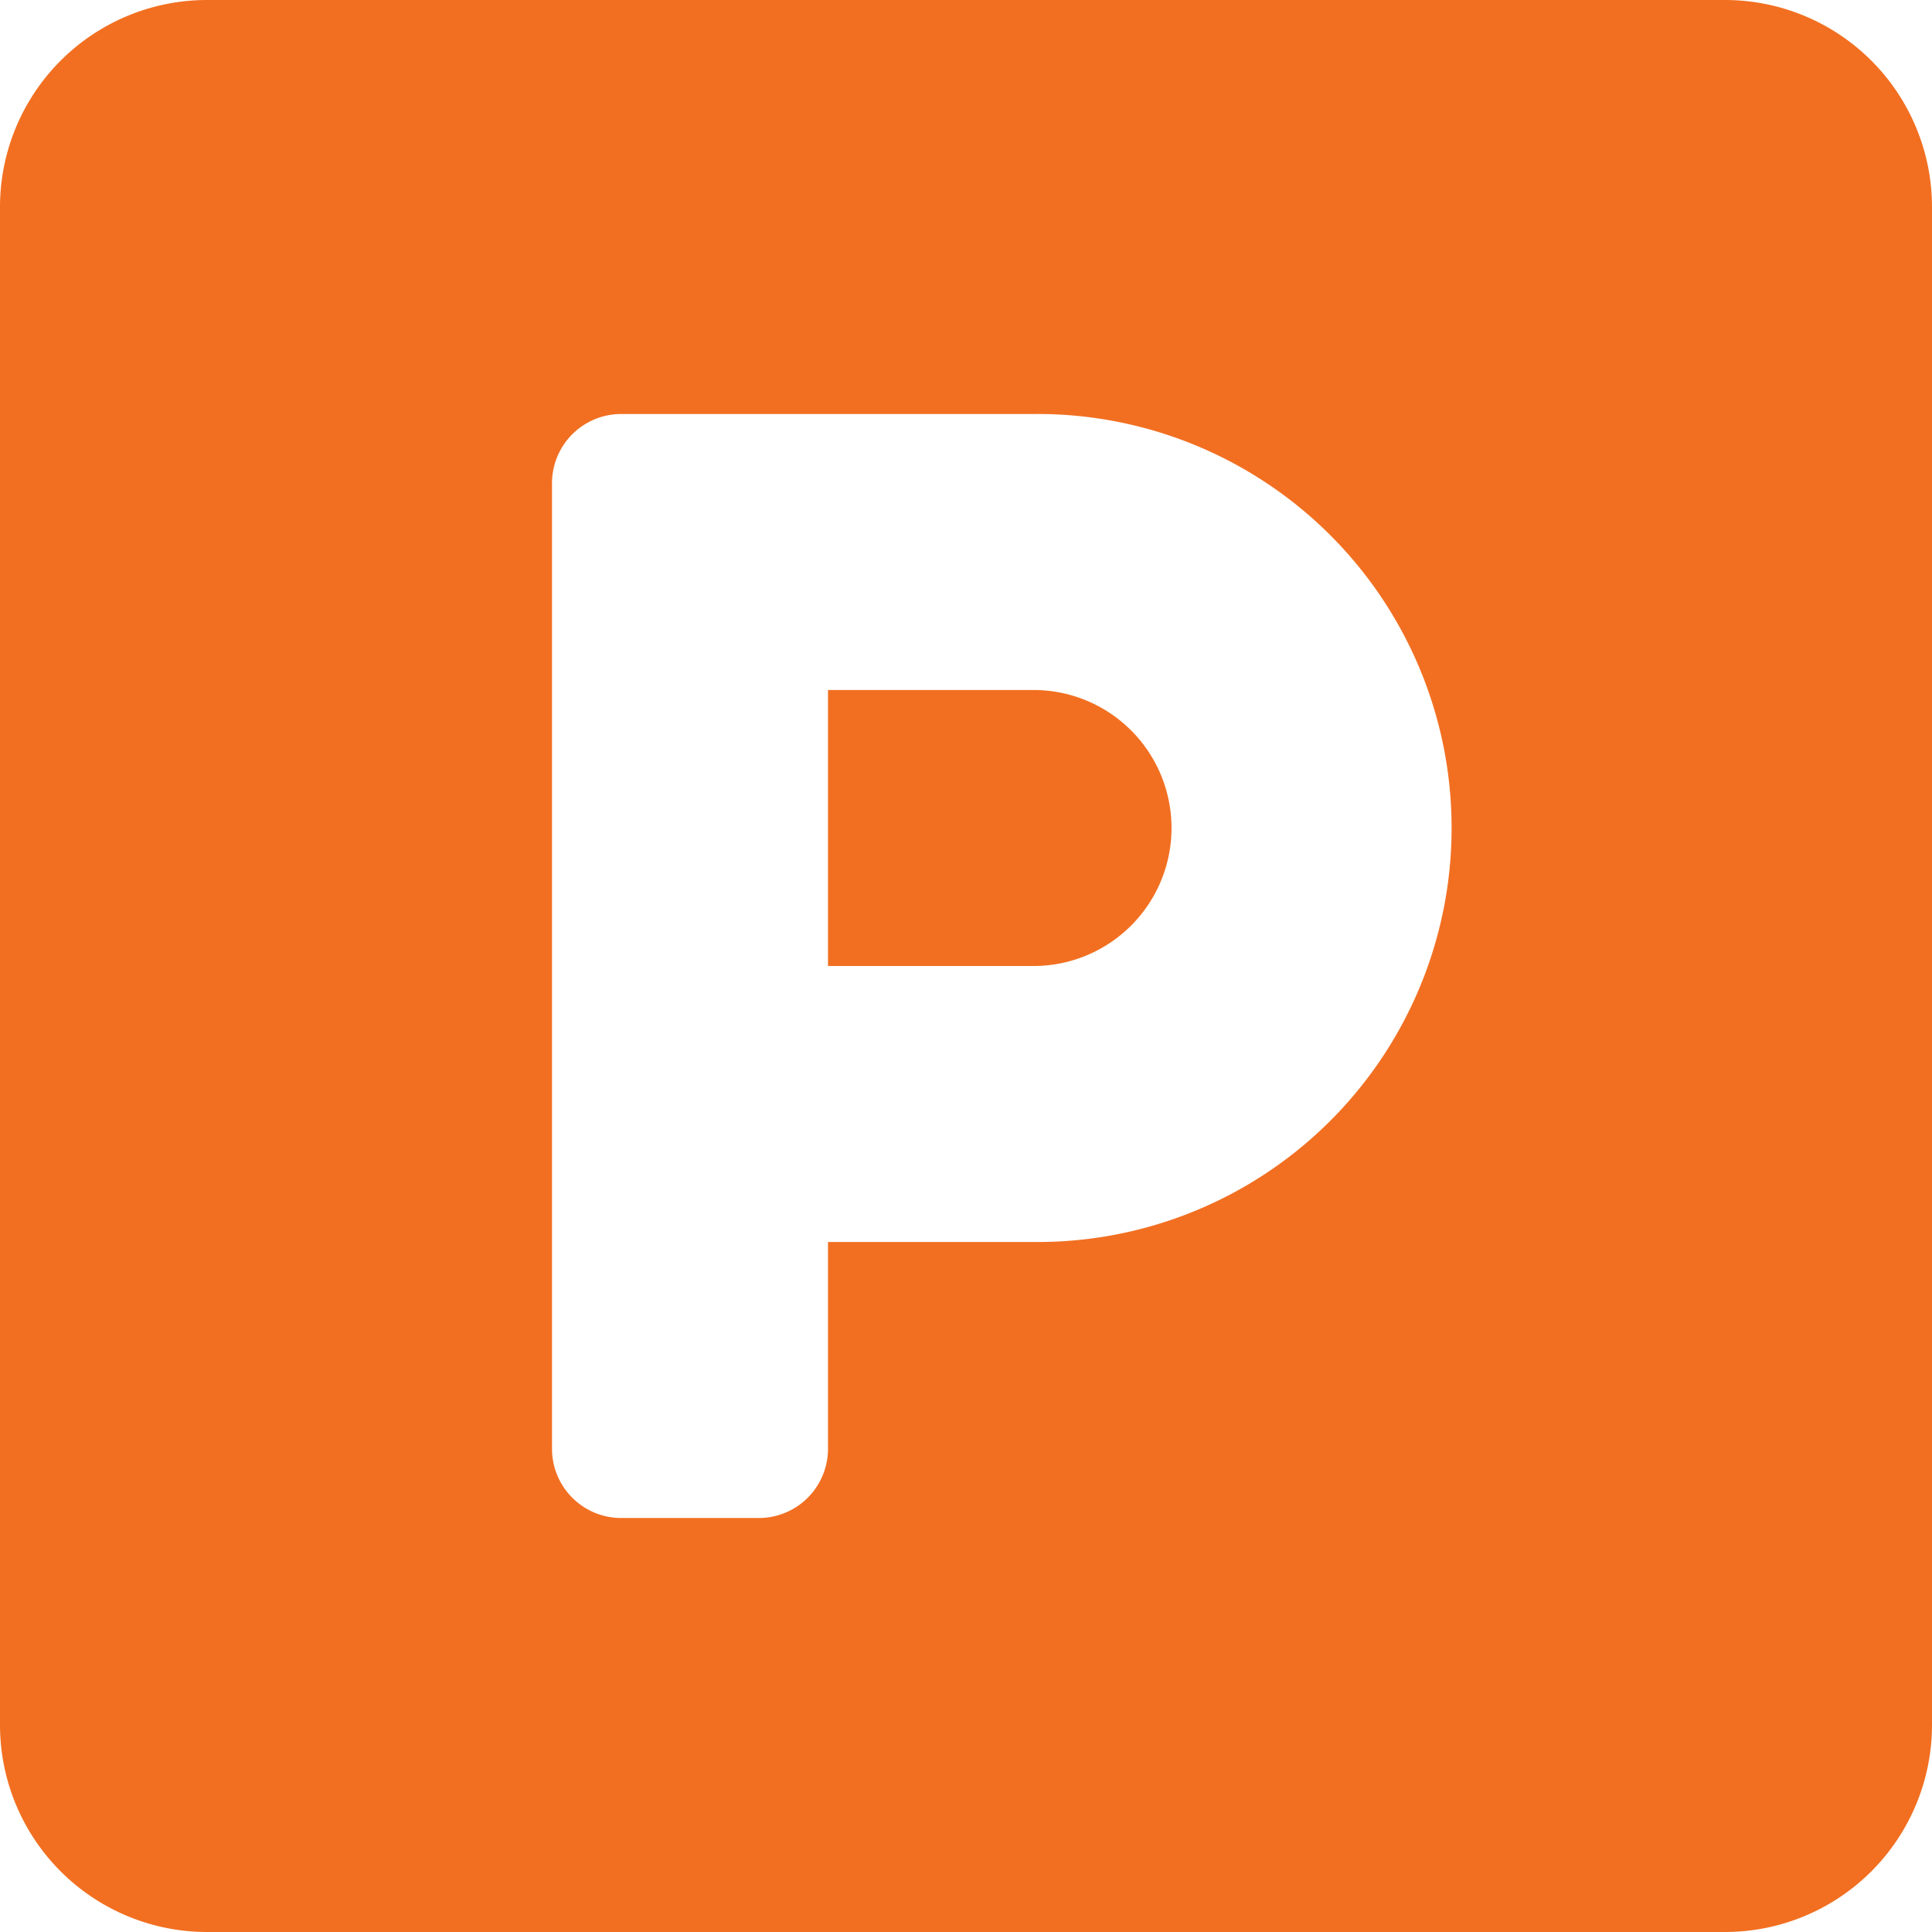 <svg xmlns="http://www.w3.org/2000/svg" width="120" height="120"><path d="M107.143 0H12.857A12.86 12.86 0 000 12.857v94.286A12.86 12.86 0 0012.857 120h94.286A12.86 12.86 0 00120 107.143V12.857A12.86 12.86 0 00107.143 0zM64.286 77.143H51.429V90a4.3 4.3 0 01-4.286 4.286h-8.572A4.3 4.3 0 0134.286 90V30a4.3 4.3 0 014.286-4.286h25.714a25.715 25.715 0 110 51.429zm0-34.286H51.429V60h12.857a8.572 8.572 0 000-17.143z" fill="#f26f21"/></svg>